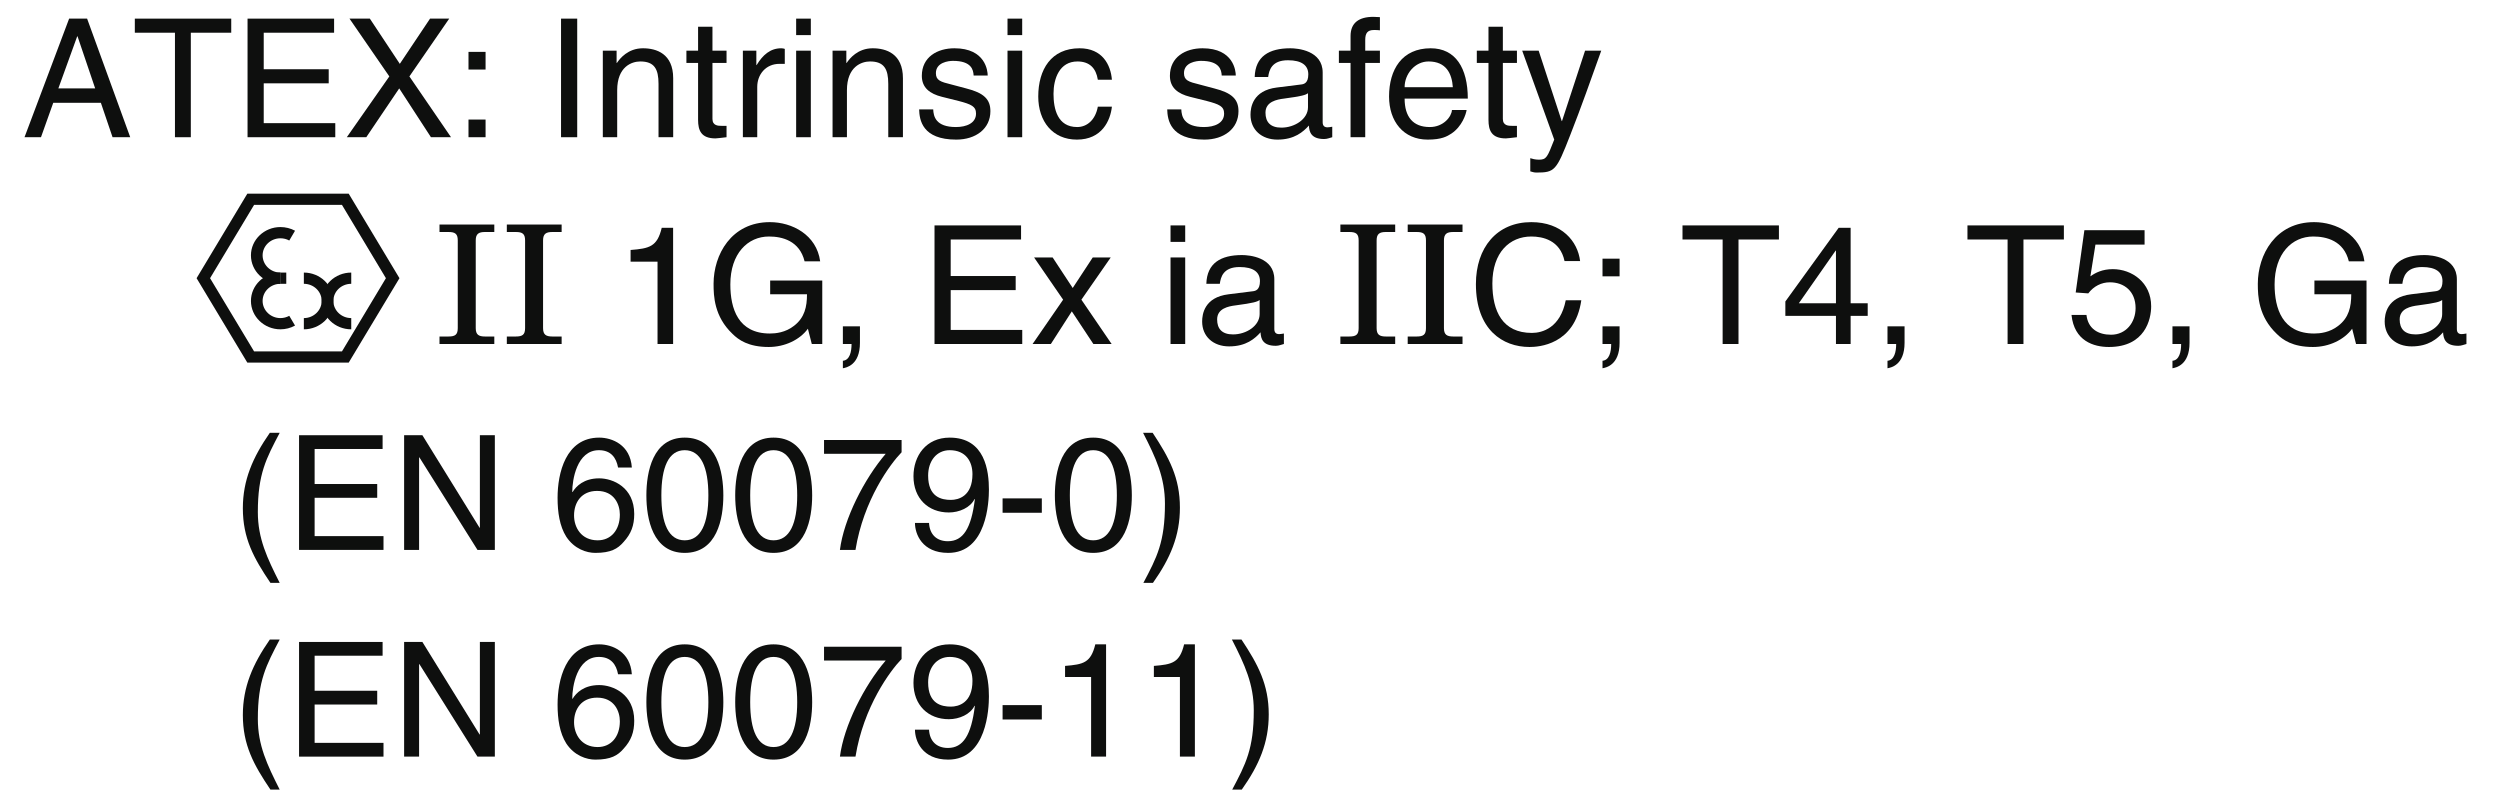 <?xml version="1.0" encoding="UTF-8"?>
<svg xmlns="http://www.w3.org/2000/svg" xmlns:xlink="http://www.w3.org/1999/xlink" width="130.45pt" height="42.17pt" viewBox="0 0 130.45 42.17" version="1.2">
<defs>
<g>
<symbol overflow="visible" id="glyph0-0">
<path style="stroke:none;" d="M 0 0 L 4.172 0 L 4.172 -5.828 L 0 -5.828 Z M 2.078 -3.297 L 0.672 -5.406 L 3.5 -5.406 Z M 2.328 -2.922 L 3.75 -5.031 L 3.75 -0.797 Z M 0.672 -0.422 L 2.078 -2.547 L 3.5 -0.422 Z M 0.422 -5.031 L 1.828 -2.922 L 0.422 -0.797 Z M 0.422 -5.031 "/>
</symbol>
<symbol overflow="visible" id="glyph0-1">
<path style="stroke:none;" d=""/>
</symbol>
<symbol overflow="visible" id="glyph1-0">
<path style="stroke:none;" d="M 0 0 L 4.172 0 L 4.172 -5.828 L 0 -5.828 Z M 2.078 -3.297 L 0.672 -5.406 L 3.5 -5.406 Z M 2.328 -2.922 L 3.75 -5.031 L 3.75 -0.797 Z M 0.672 -0.422 L 2.078 -2.547 L 3.5 -0.422 Z M 0.422 -5.031 L 1.828 -2.922 L 0.422 -0.797 Z M 0.422 -5.031 "/>
</symbol>
<symbol overflow="visible" id="glyph1-1">
<path style="stroke:none;" d=""/>
</symbol>
<symbol overflow="visible" id="glyph1-2">
<path style="stroke:none;" d="M 1.969 -6.109 C 1.078 -4.828 0.562 -3.641 0.562 -2.172 C 0.562 -0.609 1.125 0.422 2 1.719 L 2.484 1.719 C 1.828 0.422 1.344 -0.594 1.344 -1.969 C 1.344 -3.969 1.781 -4.766 2.484 -6.109 Z M 1.969 -6.109 "/>
</symbol>
<symbol overflow="visible" id="glyph1-3">
<path style="stroke:none;" d="M 5.125 -0.719 L 1.531 -0.719 L 1.531 -2.719 L 4.797 -2.719 L 4.797 -3.438 L 1.531 -3.438 L 1.531 -5.266 L 5.078 -5.266 L 5.078 -5.984 L 0.719 -5.984 L 0.719 0 L 5.125 0 Z M 5.125 -0.719 "/>
</symbol>
<symbol overflow="visible" id="glyph1-4">
<path style="stroke:none;" d="M 4.594 -1.156 L 4.578 -1.156 L 1.594 -5.984 L 0.641 -5.984 L 0.641 0 L 1.422 0 L 1.422 -4.828 L 1.438 -4.828 L 4.469 0 L 5.375 0 L 5.375 -5.984 L 4.594 -5.984 Z M 4.594 -1.156 "/>
</symbol>
<symbol overflow="visible" id="glyph1-5">
<path style="stroke:none;" d="M 4.188 -4.297 C 4.109 -5.484 3.156 -5.859 2.484 -5.859 C 0.734 -5.859 0.312 -4 0.312 -2.719 C 0.312 -1.953 0.422 -1.234 0.766 -0.688 C 1.188 -0.047 1.828 0.156 2.281 0.156 C 3.094 0.156 3.453 -0.062 3.75 -0.406 C 4.156 -0.844 4.312 -1.281 4.312 -1.875 C 4.312 -3.266 3.203 -3.734 2.484 -3.734 C 1.688 -3.734 1.281 -3.328 1.094 -3.016 L 1.078 -3.031 C 1.078 -3.641 1.312 -5.203 2.469 -5.203 C 3.094 -5.203 3.375 -4.812 3.469 -4.297 Z M 1.172 -1.797 C 1.172 -2.484 1.562 -3.078 2.375 -3.078 C 3.281 -3.078 3.562 -2.359 3.562 -1.844 C 3.562 -1.047 3.109 -0.5 2.406 -0.5 C 1.547 -0.5 1.172 -1.172 1.172 -1.797 Z M 1.172 -1.797 "/>
</symbol>
<symbol overflow="visible" id="glyph1-6">
<path style="stroke:none;" d="M 3.547 -2.844 C 3.547 -1.375 3.156 -0.5 2.312 -0.5 C 1.469 -0.5 1.094 -1.375 1.094 -2.844 C 1.094 -4.312 1.469 -5.203 2.312 -5.203 C 3.156 -5.203 3.547 -4.312 3.547 -2.844 Z M 4.328 -2.844 C 4.328 -4.062 4 -5.859 2.312 -5.859 C 0.641 -5.859 0.312 -4.062 0.312 -2.844 C 0.312 -1.625 0.641 0.156 2.312 0.156 C 4 0.156 4.328 -1.625 4.328 -2.844 Z M 4.328 -2.844 "/>
</symbol>
<symbol overflow="visible" id="glyph1-7">
<path style="stroke:none;" d="M 0.312 -5.016 L 3.531 -5.016 C 2.406 -3.703 1.344 -1.609 1.141 0 L 1.953 0 C 2.375 -2.609 3.766 -4.484 4.359 -5.094 L 4.359 -5.734 L 0.312 -5.734 Z M 0.312 -5.016 "/>
</symbol>
<symbol overflow="visible" id="glyph1-8">
<path style="stroke:none;" d="M 2.188 -1.953 C 2.734 -1.953 3.312 -2.203 3.531 -2.656 L 3.547 -2.641 C 3.359 -1.125 2.938 -0.453 2.141 -0.453 C 1.547 -0.453 1.188 -0.812 1.156 -1.406 L 0.422 -1.406 C 0.422 -0.844 0.781 0.156 2.156 0.156 C 4.172 0.156 4.281 -2.516 4.281 -3.141 C 4.281 -4.094 4.094 -5.859 2.234 -5.859 C 1 -5.859 0.344 -4.906 0.344 -3.844 C 0.344 -2.688 1.109 -1.953 2.188 -1.953 Z M 2.297 -2.609 C 1.812 -2.609 1.109 -2.75 1.109 -3.875 C 1.109 -4.656 1.562 -5.203 2.234 -5.203 C 3.078 -5.203 3.422 -4.609 3.422 -3.953 C 3.422 -2.797 2.688 -2.609 2.297 -2.609 Z M 2.297 -2.609 "/>
</symbol>
<symbol overflow="visible" id="glyph1-9">
<path style="stroke:none;" d="M 2.406 -2.688 L 0.359 -2.688 L 0.359 -1.938 L 2.406 -1.938 Z M 2.406 -2.688 "/>
</symbol>
<symbol overflow="visible" id="glyph1-10">
<path style="stroke:none;" d="M 0.797 1.719 C 1.703 0.438 2.203 -0.734 2.203 -2.203 C 2.203 -3.766 1.641 -4.812 0.781 -6.109 L 0.281 -6.109 C 0.953 -4.797 1.422 -3.781 1.422 -2.406 C 1.422 -0.406 1 0.391 0.297 1.719 Z M 0.797 1.719 "/>
</symbol>
<symbol overflow="visible" id="glyph1-11">
<path style="stroke:none;" d="M 2.984 -5.859 L 2.422 -5.859 C 2.188 -4.891 1.797 -4.812 0.844 -4.734 L 0.844 -4.156 L 2.203 -4.156 L 2.203 0 L 2.984 0 Z M 2.984 -5.859 "/>
</symbol>
<symbol overflow="visible" id="glyph2-0">
<path style="stroke:none;" d="M 0 0 L 4.312 0 L 4.312 -6.031 L 0 -6.031 Z M 2.156 -3.406 L 0.688 -5.609 L 3.625 -5.609 Z M 2.422 -3.016 L 3.875 -5.219 L 3.875 -0.812 Z M 0.688 -0.438 L 2.156 -2.625 L 3.625 -0.438 Z M 0.438 -5.219 L 1.891 -3.016 L 0.438 -0.812 Z M 0.438 -5.219 "/>
</symbol>
<symbol overflow="visible" id="glyph2-1">
<path style="stroke:none;" d="M 0.328 0 L 3.188 0 L 3.188 -0.391 L 2.703 -0.391 C 2.375 -0.391 2.219 -0.484 2.219 -0.828 L 2.219 -5.406 C 2.219 -5.75 2.375 -5.844 2.703 -5.844 L 3.188 -5.844 L 3.188 -6.234 L 0.328 -6.234 L 0.328 -5.844 L 0.797 -5.844 C 1.141 -5.844 1.281 -5.75 1.281 -5.406 L 1.281 -0.828 C 1.281 -0.484 1.141 -0.391 0.797 -0.391 L 0.328 -0.391 Z M 0.328 0 "/>
</symbol>
<symbol overflow="visible" id="glyph3-0">
<path style="stroke:none;" d="M 0 0 L 4.312 0 L 4.312 -6.031 L 0 -6.031 Z M 2.156 -3.406 L 0.688 -5.609 L 3.625 -5.609 Z M 2.422 -3.016 L 3.875 -5.219 L 3.875 -0.812 Z M 0.688 -0.438 L 2.156 -2.625 L 3.625 -0.438 Z M 0.438 -5.219 L 1.891 -3.016 L 0.438 -0.812 Z M 0.438 -5.219 "/>
</symbol>
<symbol overflow="visible" id="glyph3-1">
<path style="stroke:none;" d=""/>
</symbol>
<symbol overflow="visible" id="glyph3-2">
<path style="stroke:none;" d="M 3.094 -6.062 L 2.5 -6.062 C 2.266 -5.078 1.859 -4.984 0.875 -4.906 L 0.875 -4.297 L 2.281 -4.297 L 2.281 0 L 3.094 0 Z M 3.094 -6.062 "/>
</symbol>
<symbol overflow="visible" id="glyph3-3">
<path style="stroke:none;" d="M 3.359 -2.594 L 5.281 -2.594 C 5.281 -1.938 5.156 -1.375 4.609 -0.953 C 4.156 -0.594 3.641 -0.547 3.344 -0.547 C 1.688 -0.547 1.281 -1.844 1.281 -3.109 C 1.281 -4.719 2.188 -5.609 3.297 -5.609 C 3.984 -5.609 4.891 -5.391 5.156 -4.312 L 5.969 -4.312 C 5.781 -5.703 4.5 -6.359 3.344 -6.359 C 1.328 -6.359 0.406 -4.656 0.406 -3.141 C 0.406 -2.5 0.438 -1.438 1.391 -0.531 C 1.703 -0.219 2.219 0.156 3.281 0.156 C 4.125 0.156 4.906 -0.219 5.328 -0.797 L 5.531 0 L 6.078 0 L 6.078 -3.312 L 3.359 -3.312 Z M 3.359 -2.594 "/>
</symbol>
<symbol overflow="visible" id="glyph3-4">
<path style="stroke:none;" d="M 0.75 0 L 1.203 0 C 1.203 0.406 1.109 0.844 0.75 0.875 L 0.75 1.266 C 0.922 1.234 1.641 1.109 1.641 -0.062 L 1.641 -0.922 L 0.75 -0.922 Z M 0.75 0 "/>
</symbol>
<symbol overflow="visible" id="glyph3-5">
<path style="stroke:none;" d="M 5.312 -0.734 L 1.578 -0.734 L 1.578 -2.812 L 4.969 -2.812 L 4.969 -3.547 L 1.578 -3.547 L 1.578 -5.453 L 5.25 -5.453 L 5.25 -6.188 L 0.734 -6.188 L 0.734 0 L 5.312 0 Z M 5.312 -0.734 "/>
</symbol>
<symbol overflow="visible" id="glyph3-6">
<path style="stroke:none;" d="M 2.641 -2.312 L 4.172 -4.516 L 3.234 -4.516 L 2.188 -2.922 L 1.141 -4.516 L 0.172 -4.516 L 1.688 -2.312 L 0.094 0 L 1.047 0 L 2.141 -1.703 L 3.266 0 L 4.219 0 Z M 2.641 -2.312 "/>
</symbol>
<symbol overflow="visible" id="glyph3-7">
<path style="stroke:none;" d="M 1.344 -4.516 L 0.578 -4.516 L 0.578 0 L 1.344 0 Z M 1.344 -5.328 L 1.344 -6.188 L 0.578 -6.188 L 0.578 -5.328 Z M 1.344 -5.328 "/>
</symbol>
<symbol overflow="visible" id="glyph3-8">
<path style="stroke:none;" d="M 1.234 -3.141 C 1.281 -3.484 1.406 -4.016 2.266 -4.016 C 2.984 -4.016 3.328 -3.75 3.328 -3.281 C 3.328 -2.828 3.109 -2.766 2.938 -2.75 L 1.688 -2.594 C 0.422 -2.438 0.312 -1.547 0.312 -1.172 C 0.312 -0.391 0.891 0.125 1.719 0.125 C 2.609 0.125 3.062 -0.281 3.359 -0.609 C 3.375 -0.266 3.484 0.094 4.156 0.094 C 4.328 0.094 4.438 0.031 4.578 0 L 4.578 -0.547 C 4.484 -0.531 4.391 -0.516 4.328 -0.516 C 4.172 -0.516 4.078 -0.594 4.078 -0.781 L 4.078 -3.375 C 4.078 -4.531 2.766 -4.641 2.391 -4.641 C 1.281 -4.641 0.562 -4.219 0.531 -3.141 Z M 3.312 -1.562 C 3.312 -0.953 2.625 -0.5 1.922 -0.5 C 1.344 -0.5 1.094 -0.797 1.094 -1.281 C 1.094 -1.859 1.688 -1.969 2.062 -2.016 C 3 -2.141 3.188 -2.203 3.312 -2.297 Z M 3.312 -1.562 "/>
</symbol>
<symbol overflow="visible" id="glyph3-9">
<path style="stroke:none;" d="M 5.812 -4.328 C 5.688 -5.359 4.859 -6.359 3.266 -6.359 C 1.469 -6.359 0.375 -5.031 0.375 -3.125 C 0.375 -0.75 1.766 0.156 3.172 0.156 C 3.625 0.156 5.531 0.062 5.875 -2.281 L 5.062 -2.281 C 4.781 -0.844 3.844 -0.578 3.297 -0.578 C 1.766 -0.578 1.234 -1.703 1.234 -3.156 C 1.234 -4.781 2.141 -5.609 3.266 -5.609 C 3.859 -5.609 4.766 -5.422 5 -4.328 Z M 5.812 -4.328 "/>
</symbol>
<symbol overflow="visible" id="glyph3-10">
<path style="stroke:none;" d="M 0.75 0 L 1.203 0 C 1.203 0.406 1.109 0.844 0.75 0.875 L 0.75 1.266 C 0.922 1.234 1.641 1.109 1.641 -0.062 L 1.641 -0.922 L 0.75 -0.922 Z M 1.641 -3.531 L 1.641 -4.453 L 0.75 -4.453 L 0.75 -3.531 Z M 1.641 -3.531 "/>
</symbol>
<symbol overflow="visible" id="glyph3-11">
<path style="stroke:none;" d="M 0.125 -5.453 L 2.219 -5.453 L 2.219 0 L 3.047 0 L 3.047 -5.453 L 5.156 -5.453 L 5.156 -6.188 L 0.125 -6.188 Z M 0.125 -5.453 "/>
</symbol>
<symbol overflow="visible" id="glyph3-12">
<path style="stroke:none;" d="M 4.516 -1.469 L 4.516 -2.125 L 3.625 -2.125 L 3.625 -6.062 L 3 -6.062 L 0.219 -2.219 L 0.219 -1.469 L 2.859 -1.469 L 2.859 0 L 3.625 0 L 3.625 -1.469 Z M 2.844 -4.875 L 2.859 -4.875 L 2.859 -2.125 L 0.922 -2.125 Z M 2.844 -4.875 "/>
</symbol>
<symbol overflow="visible" id="glyph3-13">
<path style="stroke:none;" d="M 1.531 -5.188 L 4.094 -5.188 L 4.094 -5.938 L 0.953 -5.938 L 0.5 -2.688 L 1.156 -2.641 C 1.438 -3.016 1.844 -3.219 2.281 -3.219 C 3.031 -3.219 3.625 -2.75 3.625 -1.875 C 3.625 -1.125 3.125 -0.484 2.344 -0.484 C 1.672 -0.484 1.141 -0.797 1.062 -1.516 L 0.281 -1.516 C 0.422 -0.156 1.438 0.156 2.234 0.156 C 4.125 0.156 4.438 -1.297 4.438 -1.969 C 4.438 -3.219 3.422 -3.906 2.438 -3.906 C 1.891 -3.906 1.531 -3.719 1.266 -3.531 Z M 1.531 -5.188 "/>
</symbol>
<symbol overflow="visible" id="glyph3-14">
<path style="stroke:none;" d="M 4.109 -1.797 L 4.719 0 L 5.641 0 L 3.391 -6.188 L 2.453 -6.188 L 0.125 0 L 0.984 0 L 1.625 -1.797 Z M 1.891 -2.547 L 2.875 -5.266 L 2.891 -5.266 L 3.812 -2.547 Z M 1.891 -2.547 "/>
</symbol>
<symbol overflow="visible" id="glyph3-15">
<path style="stroke:none;" d="M 3.422 -3.172 L 5.5 -6.188 L 4.5 -6.188 L 2.922 -3.828 L 1.359 -6.188 L 0.297 -6.188 L 2.375 -3.172 L 0.156 0 L 1.172 0 L 2.891 -2.547 L 4.547 0 L 5.594 0 Z M 3.422 -3.172 "/>
</symbol>
<symbol overflow="visible" id="glyph3-16">
<path style="stroke:none;" d="M 1.641 -0.922 L 0.75 -0.922 L 0.75 0 L 1.641 0 Z M 1.641 -4.453 L 0.75 -4.453 L 0.75 -3.531 L 1.641 -3.531 Z M 1.641 -4.453 "/>
</symbol>
<symbol overflow="visible" id="glyph3-17">
<path style="stroke:none;" d="M 1.625 -6.188 L 0.781 -6.188 L 0.781 0 L 1.625 0 Z M 1.625 -6.188 "/>
</symbol>
<symbol overflow="visible" id="glyph3-18">
<path style="stroke:none;" d="M 4.234 -3.078 C 4.234 -4.359 3.359 -4.641 2.656 -4.641 C 1.875 -4.641 1.453 -4.109 1.297 -3.875 L 1.281 -3.875 L 1.281 -4.516 L 0.562 -4.516 L 0.562 0 L 1.312 0 L 1.312 -2.453 C 1.312 -3.688 2.078 -3.953 2.516 -3.953 C 3.25 -3.953 3.469 -3.562 3.469 -2.781 L 3.469 0 L 4.234 0 Z M 4.234 -3.078 "/>
</symbol>
<symbol overflow="visible" id="glyph3-19">
<path style="stroke:none;" d="M 2.219 -3.875 L 2.219 -4.516 L 1.484 -4.516 L 1.484 -5.766 L 0.734 -5.766 L 0.734 -4.516 L 0.125 -4.516 L 0.125 -3.875 L 0.734 -3.875 L 0.734 -0.906 C 0.734 -0.359 0.891 0.062 1.641 0.062 C 1.719 0.062 1.938 0.031 2.219 0 L 2.219 -0.594 L 1.953 -0.594 C 1.797 -0.594 1.484 -0.594 1.484 -0.953 L 1.484 -3.875 Z M 2.219 -3.875 "/>
</symbol>
<symbol overflow="visible" id="glyph3-20">
<path style="stroke:none;" d="M 1.422 -2.625 C 1.422 -3.281 1.875 -3.828 2.578 -3.828 L 2.859 -3.828 L 2.859 -4.609 C 2.797 -4.625 2.766 -4.641 2.672 -4.641 C 2.094 -4.641 1.703 -4.281 1.391 -3.766 L 1.375 -3.766 L 1.375 -4.516 L 0.672 -4.516 L 0.672 0 L 1.422 0 Z M 1.422 -2.625 "/>
</symbol>
<symbol overflow="visible" id="glyph3-21">
<path style="stroke:none;" d="M 3.859 -3.219 C 3.859 -3.453 3.75 -4.641 2.125 -4.641 C 1.234 -4.641 0.422 -4.188 0.422 -3.203 C 0.422 -2.578 0.844 -2.266 1.469 -2.109 L 2.344 -1.891 C 3 -1.719 3.25 -1.609 3.25 -1.234 C 3.25 -0.734 2.75 -0.531 2.203 -0.531 C 1.141 -0.531 1.031 -1.094 1.016 -1.453 L 0.281 -1.453 C 0.297 -0.906 0.438 0.125 2.219 0.125 C 3.234 0.125 4 -0.438 4 -1.359 C 4 -1.969 3.672 -2.312 2.734 -2.547 L 1.969 -2.75 C 1.391 -2.891 1.156 -2.969 1.156 -3.344 C 1.156 -3.906 1.812 -3.984 2.047 -3.984 C 3.016 -3.984 3.109 -3.516 3.125 -3.219 Z M 3.859 -3.219 "/>
</symbol>
<symbol overflow="visible" id="glyph3-22">
<path style="stroke:none;" d="M 4.109 -3 C 4.047 -3.781 3.609 -4.641 2.422 -4.641 C 0.938 -4.641 0.266 -3.531 0.266 -2.125 C 0.266 -0.828 1.016 0.125 2.281 0.125 C 3.594 0.125 4.031 -0.875 4.109 -1.594 L 3.375 -1.594 C 3.25 -0.906 2.812 -0.531 2.297 -0.531 C 1.266 -0.531 1.062 -1.484 1.062 -2.266 C 1.062 -3.062 1.375 -3.953 2.312 -3.953 C 2.953 -3.953 3.281 -3.594 3.375 -3 Z M 4.109 -3 "/>
</symbol>
<symbol overflow="visible" id="glyph3-23">
<path style="stroke:none;" d="M 2.266 -3.875 L 2.266 -4.516 L 1.5 -4.516 L 1.5 -5.078 C 1.5 -5.438 1.625 -5.594 1.953 -5.594 C 2.047 -5.594 2.172 -5.594 2.266 -5.578 L 2.266 -6.266 C 2.141 -6.266 2.031 -6.281 1.922 -6.281 C 1.172 -6.281 0.734 -5.969 0.734 -5.281 L 0.734 -4.516 L 0.125 -4.516 L 0.125 -3.875 L 0.734 -3.875 L 0.734 0 L 1.5 0 L 1.5 -3.875 Z M 2.266 -3.875 "/>
</symbol>
<symbol overflow="visible" id="glyph3-24">
<path style="stroke:none;" d="M 3.625 -1.422 C 3.609 -1.078 3.188 -0.531 2.469 -0.531 C 1.594 -0.531 1.156 -1.062 1.156 -2.016 L 4.453 -2.016 C 4.453 -3.609 3.812 -4.641 2.516 -4.641 C 1.016 -4.641 0.344 -3.531 0.344 -2.125 C 0.344 -0.828 1.094 0.125 2.359 0.125 C 3.094 0.125 3.375 -0.047 3.594 -0.188 C 4.156 -0.562 4.359 -1.203 4.391 -1.422 Z M 1.156 -2.609 C 1.156 -3.312 1.703 -3.953 2.406 -3.953 C 3.328 -3.953 3.625 -3.312 3.672 -2.609 Z M 1.156 -2.609 "/>
</symbol>
<symbol overflow="visible" id="glyph3-25">
<path style="stroke:none;" d="M 2.172 -0.844 L 2.156 -0.844 L 0.953 -4.516 L 0.094 -4.516 L 1.766 0.125 C 1.406 1.047 1.359 1.172 0.969 1.172 C 0.766 1.172 0.609 1.125 0.516 1.094 L 0.516 1.781 C 0.625 1.812 0.719 1.844 0.828 1.844 C 1.797 1.844 1.875 1.75 2.594 -0.094 C 3.172 -1.562 3.688 -3.031 4.219 -4.516 L 3.375 -4.516 Z M 2.172 -0.844 "/>
</symbol>
</g>
<clipPath id="clip1">
  <path d="M 0.988 17 L 1 17 L 1 18 L 0.988 18 Z M 0.988 17 "/>
</clipPath>
<clipPath id="clip2">
  <path d="M 12 33 L 55 33 L 55 41.355 L 12 41.355 Z M 12 33 "/>
</clipPath>
<clipPath id="clip3">
  <path d="M 55 33 L 67 33 L 67 41.355 L 55 41.355 Z M 55 33 "/>
</clipPath>
<clipPath id="clip4">
  <path d="M 10.258 10.105 L 20.844 10.105 L 20.844 18.922 L 10.258 18.922 Z M 10.258 10.105 "/>
</clipPath>
<clipPath id="clip5">
  <path d="M 77 11 L 128.871 11 L 128.871 20 L 77 20 Z M 77 11 "/>
</clipPath>
</defs>
<g id="surface1">
<g clip-path="url(#clip1)" clip-rule="nonzero">
<g style="fill:rgb(5.618%,6.042%,5.714%);fill-opacity:1;">
  <use xlink:href="#glyph0-1" x="0.989" y="17.907"/>
</g>
</g>
<g style="fill:rgb(5.618%,6.042%,5.714%);fill-opacity:1;">
  <use xlink:href="#glyph1-1" x="24.925" y="28.694"/>
</g>
<g style="fill:rgb(5.618%,6.042%,5.714%);fill-opacity:1;">
  <use xlink:href="#glyph1-2" x="12.11" y="28.694"/>
  <use xlink:href="#glyph1-3" x="14.886" y="28.694"/>
  <use xlink:href="#glyph1-4" x="20.446" y="28.694"/>
  <use xlink:href="#glyph1-1" x="26.464" y="28.694"/>
  <use xlink:href="#glyph1-5" x="28.782" y="28.694"/>
  <use xlink:href="#glyph1-6" x="33.416" y="28.694"/>
  <use xlink:href="#glyph1-6" x="38.051" y="28.694"/>
  <use xlink:href="#glyph1-7" x="42.686" y="28.694"/>
  <use xlink:href="#glyph1-8" x="47.321" y="28.694"/>
  <use xlink:href="#glyph1-9" x="51.956" y="28.694"/>
</g>
<g style="fill:rgb(5.618%,6.042%,5.714%);fill-opacity:1;">
  <use xlink:href="#glyph1-6" x="54.731" y="28.694"/>
  <use xlink:href="#glyph1-10" x="59.365" y="28.694"/>
</g>
<g style="fill:rgb(5.618%,6.042%,5.714%);fill-opacity:1;">
  <use xlink:href="#glyph1-1" x="24.925" y="39.481"/>
</g>
<g clip-path="url(#clip2)" clip-rule="nonzero">
<g style="fill:rgb(5.618%,6.042%,5.714%);fill-opacity:1;">
  <use xlink:href="#glyph1-2" x="12.11" y="39.481"/>
  <use xlink:href="#glyph1-3" x="14.886" y="39.481"/>
  <use xlink:href="#glyph1-4" x="20.446" y="39.481"/>
  <use xlink:href="#glyph1-1" x="26.464" y="39.481"/>
  <use xlink:href="#glyph1-5" x="28.782" y="39.481"/>
  <use xlink:href="#glyph1-6" x="33.416" y="39.481"/>
  <use xlink:href="#glyph1-6" x="38.051" y="39.481"/>
  <use xlink:href="#glyph1-7" x="42.686" y="39.481"/>
  <use xlink:href="#glyph1-8" x="47.321" y="39.481"/>
  <use xlink:href="#glyph1-9" x="51.956" y="39.481"/>
</g>
</g>
<g clip-path="url(#clip3)" clip-rule="nonzero">
<g style="fill:rgb(5.618%,6.042%,5.714%);fill-opacity:1;">
  <use xlink:href="#glyph1-11" x="54.731" y="39.481"/>
  <use xlink:href="#glyph1-11" x="59.365" y="39.481"/>
  <use xlink:href="#glyph1-10" x="64" y="39.481"/>
</g>
</g>
<path style=" stroke:none;fill-rule:nonzero;fill:rgb(5.618%,6.042%,5.714%);fill-opacity:1;" d="M 16.785 15.703 C 16.785 16.52 17.477 17.184 18.328 17.184 L 18.328 16.598 C 17.812 16.598 17.395 16.195 17.395 15.703 C 17.395 15.207 17.812 14.809 18.328 14.809 L 18.328 14.223 C 17.477 14.223 16.785 14.887 16.785 15.703 "/>
<path style=" stroke:none;fill-rule:nonzero;fill:rgb(5.618%,6.042%,5.714%);fill-opacity:1;" d="M 15.855 14.809 C 16.367 14.809 16.785 15.207 16.785 15.703 C 16.785 16.195 16.367 16.598 15.855 16.598 L 15.855 17.184 C 16.703 17.184 17.395 16.52 17.395 15.703 C 17.395 14.887 16.703 14.223 15.855 14.223 L 15.855 14.809 "/>
<path style=" stroke:none;fill-rule:nonzero;fill:rgb(5.618%,6.042%,5.714%);fill-opacity:1;" d="M 13.094 15.703 C 13.094 16.52 13.785 17.184 14.633 17.184 C 14.898 17.184 15.164 17.117 15.395 16.988 L 15.094 16.48 C 14.953 16.555 14.797 16.598 14.633 16.598 C 14.121 16.598 13.703 16.195 13.703 15.703 C 13.703 15.207 14.121 14.809 14.633 14.809 L 14.633 14.223 C 13.785 14.223 13.094 14.887 13.094 15.703 "/>
<path style=" stroke:none;fill-rule:nonzero;fill:rgb(5.618%,6.042%,5.714%);fill-opacity:1;" d="M 14.633 14.809 L 14.938 14.809 L 14.938 14.223 L 14.633 14.223 Z M 14.633 14.809 "/>
<path style=" stroke:none;fill-rule:nonzero;fill:rgb(5.618%,6.042%,5.714%);fill-opacity:1;" d="M 13.094 13.324 C 13.094 14.145 13.785 14.809 14.633 14.809 L 14.633 14.223 C 14.121 14.223 13.703 13.82 13.703 13.324 C 13.703 12.832 14.121 12.434 14.633 12.434 C 14.797 12.434 14.953 12.473 15.094 12.551 L 15.395 12.039 C 15.164 11.914 14.898 11.848 14.633 11.848 C 13.785 11.848 13.094 12.512 13.094 13.324 "/>
<g clip-path="url(#clip4)" clip-rule="nonzero">
<path style=" stroke:none;fill-rule:nonzero;fill:rgb(5.618%,6.042%,5.714%);fill-opacity:1;" d="M 18.02 10.105 L 12.906 10.105 L 10.258 14.516 L 12.906 18.922 L 18.195 18.922 L 20.844 14.516 L 18.195 10.105 Z M 17.844 10.691 C 18 10.957 19.98 14.25 20.137 14.516 C 19.98 14.777 18 18.07 17.844 18.336 L 13.258 18.336 C 13.098 18.07 11.121 14.777 10.961 14.516 C 11.121 14.25 13.098 10.957 13.258 10.691 L 17.844 10.691 "/>
</g>
<g style="fill:rgb(5.618%,6.042%,5.714%);fill-opacity:1;">
  <use xlink:href="#glyph2-1" x="22.605" y="17.95"/>
  <use xlink:href="#glyph2-1" x="26.118" y="17.95"/>
</g>
<g style="fill:rgb(5.618%,6.042%,5.714%);fill-opacity:1;">
  <use xlink:href="#glyph3-1" x="29.63" y="17.95"/>
  <use xlink:href="#glyph3-2" x="32.029" y="17.95"/>
</g>
<g style="fill:rgb(5.618%,6.042%,5.714%);fill-opacity:1;">
  <use xlink:href="#glyph3-3" x="36.828" y="17.95"/>
</g>
<g style="fill:rgb(5.618%,6.042%,5.714%);fill-opacity:1;">
  <use xlink:href="#glyph3-4" x="43.231" y="17.95"/>
  <use xlink:href="#glyph3-1" x="45.63" y="17.95"/>
  <use xlink:href="#glyph3-5" x="48.029" y="17.95"/>
  <use xlink:href="#glyph3-6" x="53.786" y="17.95"/>
  <use xlink:href="#glyph3-1" x="58.101" y="17.95"/>
  <use xlink:href="#glyph3-7" x="60.5" y="17.95"/>
  <use xlink:href="#glyph3-8" x="62.416" y="17.95"/>
  <use xlink:href="#glyph3-1" x="67.214" y="17.95"/>
</g>
<g style="fill:rgb(5.618%,6.042%,5.714%);fill-opacity:1;">
  <use xlink:href="#glyph2-1" x="69.613" y="17.95"/>
  <use xlink:href="#glyph2-1" x="73.126" y="17.95"/>
</g>
<g clip-path="url(#clip5)" clip-rule="nonzero">
<g style="fill:rgb(5.618%,6.042%,5.714%);fill-opacity:1;">
  <use xlink:href="#glyph3-9" x="76.638" y="17.95"/>
  <use xlink:href="#glyph3-10" x="82.869" y="17.95"/>
  <use xlink:href="#glyph3-1" x="85.268" y="17.95"/>
  <use xlink:href="#glyph3-11" x="87.668" y="17.95"/>
  <use xlink:href="#glyph3-12" x="92.941" y="17.95"/>
  <use xlink:href="#glyph3-4" x="97.739" y="17.95"/>
  <use xlink:href="#glyph3-1" x="100.138" y="17.95"/>
  <use xlink:href="#glyph3-11" x="102.537" y="17.95"/>
  <use xlink:href="#glyph3-13" x="107.81" y="17.95"/>
  <use xlink:href="#glyph3-4" x="112.609" y="17.95"/>
  <use xlink:href="#glyph3-1" x="115.008" y="17.95"/>
  <use xlink:href="#glyph3-3" x="117.407" y="17.95"/>
  <use xlink:href="#glyph3-8" x="124.121" y="17.95"/>
</g>
</g>
<g style="fill:rgb(5.618%,6.042%,5.714%);fill-opacity:1;">
  <use xlink:href="#glyph3-14" x="1.154" y="7.16"/>
  <use xlink:href="#glyph3-11" x="6.91" y="7.16"/>
  <use xlink:href="#glyph3-5" x="12.183" y="7.16"/>
  <use xlink:href="#glyph3-15" x="17.94" y="7.16"/>
  <use xlink:href="#glyph3-16" x="23.696" y="7.16"/>
  <use xlink:href="#glyph3-1" x="26.095" y="7.16"/>
  <use xlink:href="#glyph3-17" x="28.494" y="7.16"/>
  <use xlink:href="#glyph3-18" x="30.893" y="7.16"/>
  <use xlink:href="#glyph3-19" x="35.692" y="7.16"/>
  <use xlink:href="#glyph3-20" x="38.091" y="7.16"/>
  <use xlink:href="#glyph3-7" x="40.965" y="7.16"/>
  <use xlink:href="#glyph3-18" x="42.881" y="7.16"/>
  <use xlink:href="#glyph3-21" x="47.679" y="7.16"/>
  <use xlink:href="#glyph3-7" x="51.994" y="7.16"/>
  <use xlink:href="#glyph3-22" x="53.91" y="7.16"/>
  <use xlink:href="#glyph3-1" x="58.225" y="7.16"/>
  <use xlink:href="#glyph3-21" x="60.624" y="7.16"/>
  <use xlink:href="#glyph3-8" x="64.939" y="7.16"/>
  <use xlink:href="#glyph3-23" x="69.738" y="7.16"/>
  <use xlink:href="#glyph3-24" x="72.137" y="7.16"/>
  <use xlink:href="#glyph3-19" x="76.935" y="7.16"/>
  <use xlink:href="#glyph3-25" x="79.334" y="7.16"/>
</g>
</g>
</svg>

